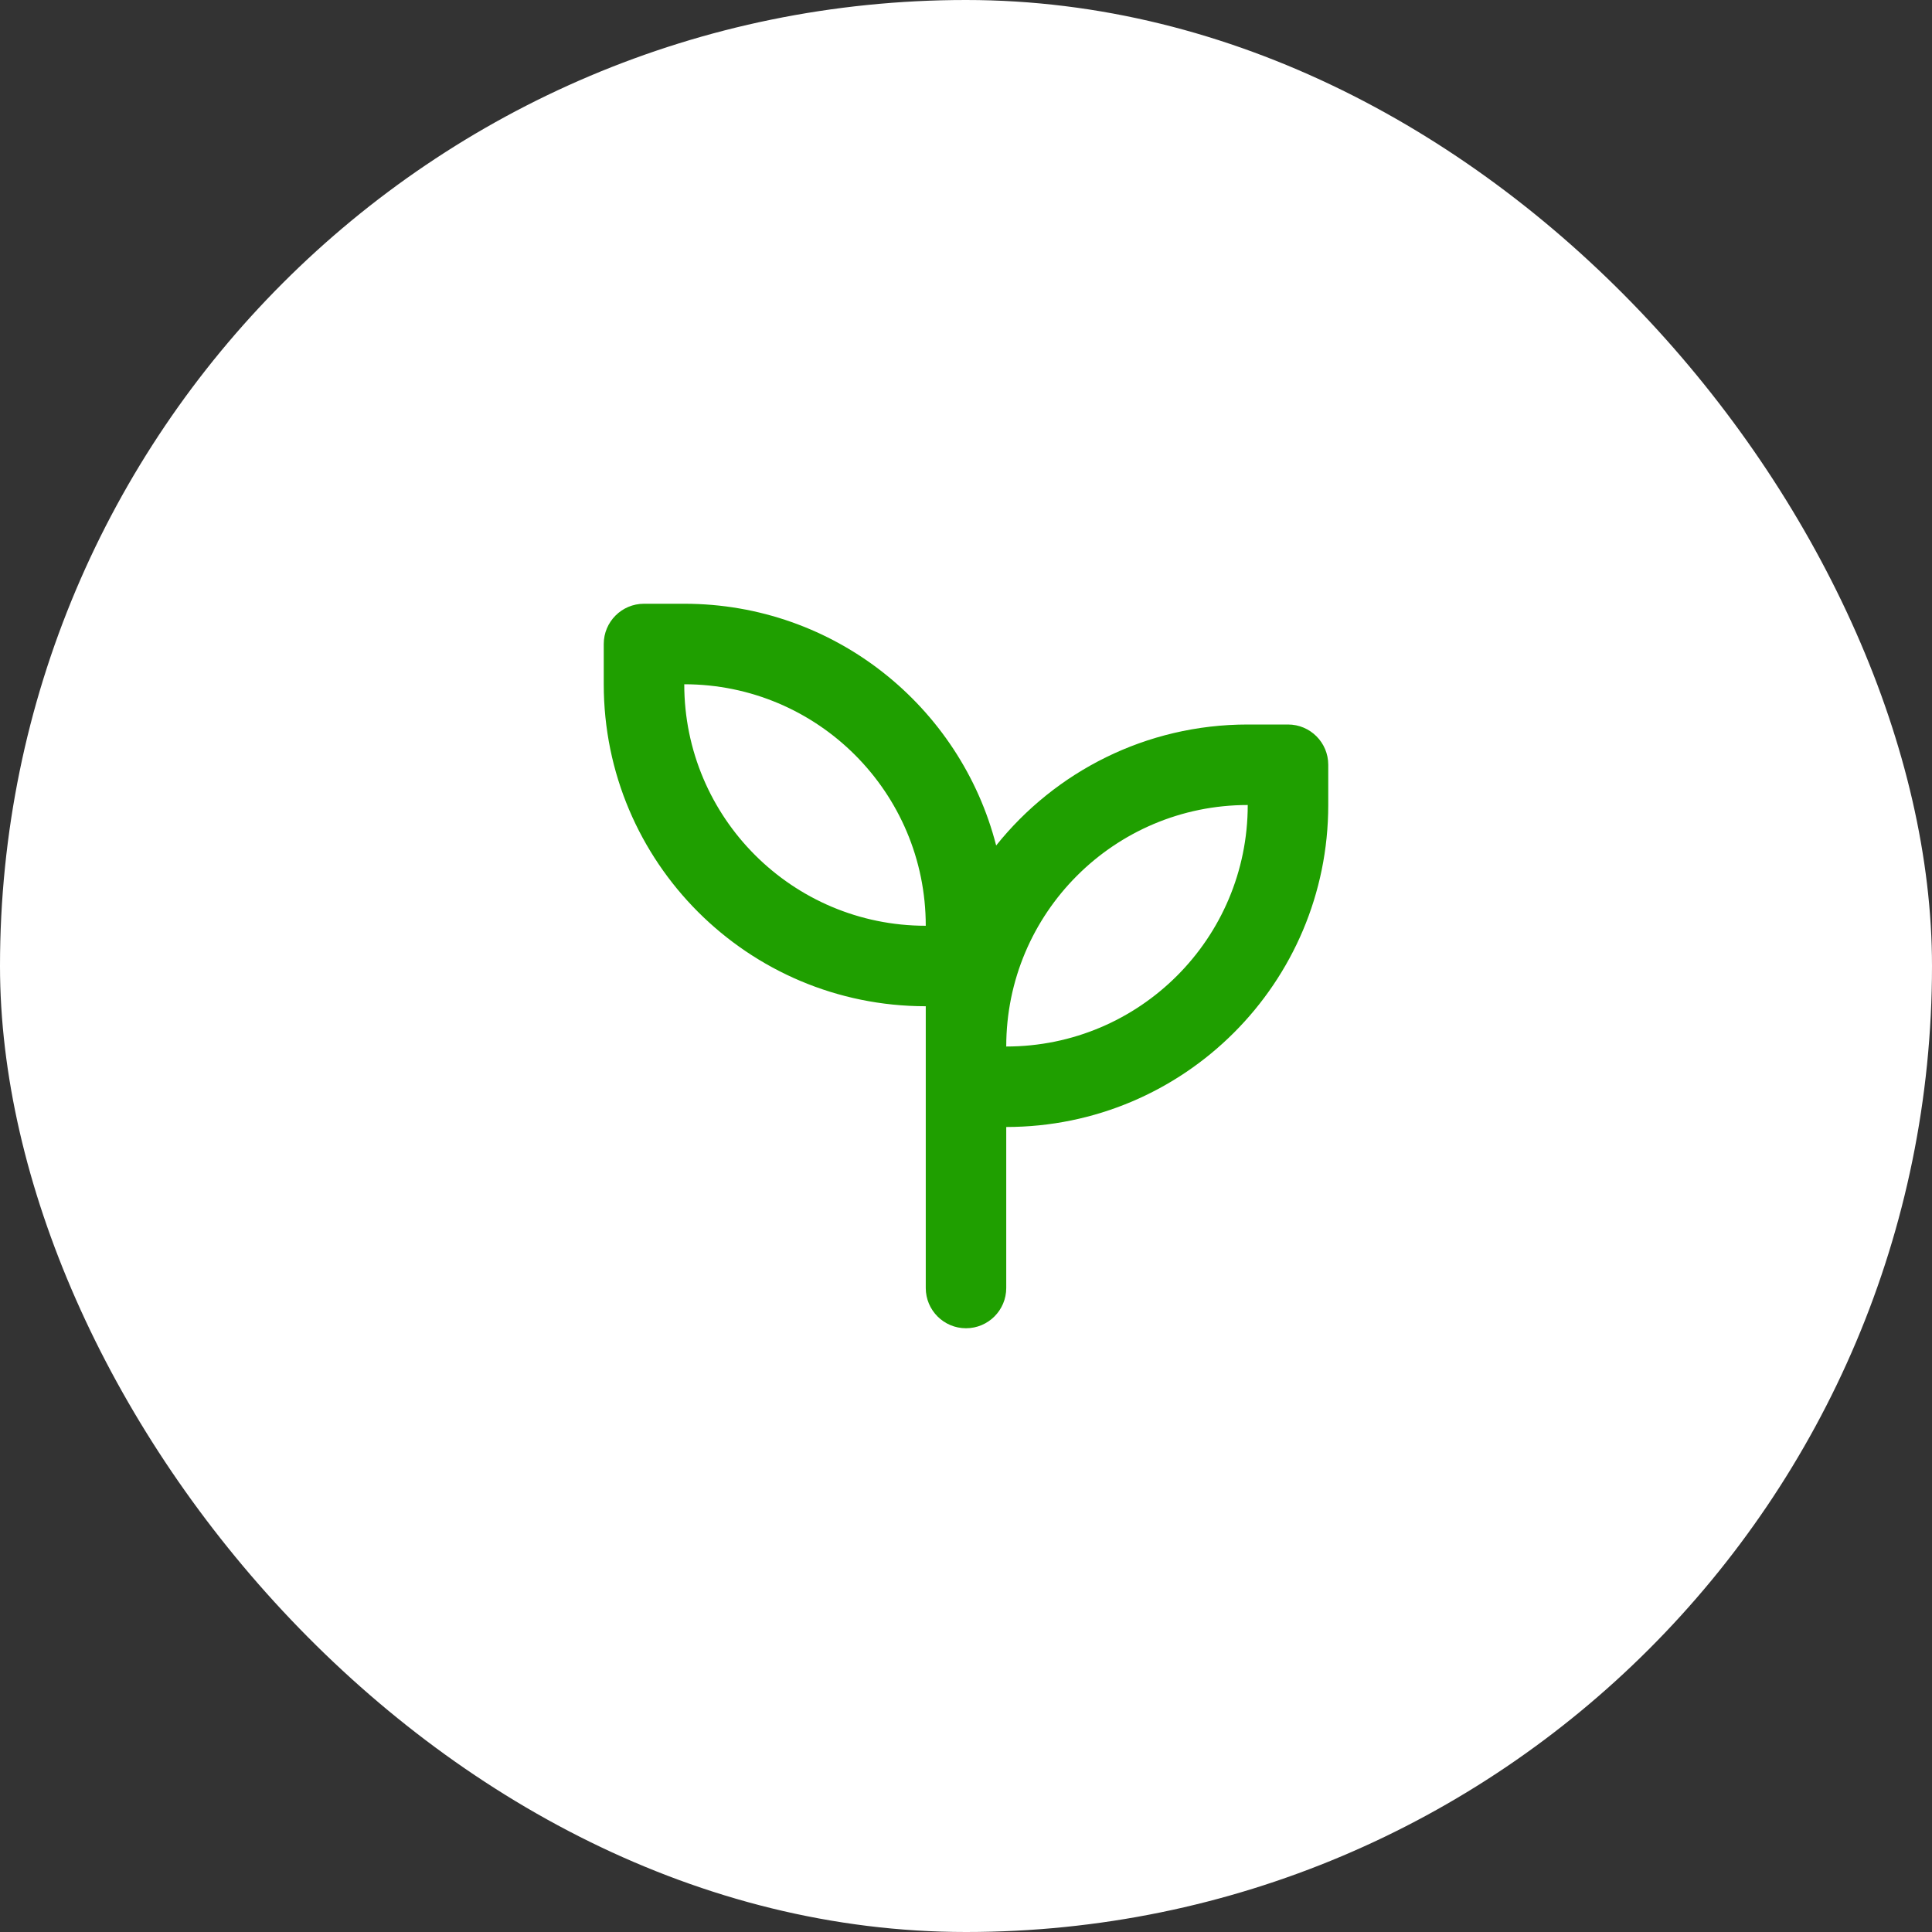 <svg width="64" height="64" viewBox="0 0 64 64" fill="none" xmlns="http://www.w3.org/2000/svg">
<rect x="0" y="0" width="64" height="64" fill="#333333" stroke="none"/>
<rect width="64" height="64" rx="32" fill="white"/>
<path fill-rule="evenodd" clip-rule="evenodd" d="M20 21.333C20 20.597 20.597 20 21.333 20H22.667C27.64 20 31.818 23.404 32.999 28.008C34.954 25.565 37.961 24 41.333 24H42.667C43.403 24 44 24.597 44 25.333V26.667C44 32.558 39.224 37.333 33.333 37.333V42.667C33.333 43.403 32.736 44 32 44C31.264 44 30.667 43.403 30.667 42.667V33.333C24.776 33.333 20 28.558 20 22.667V21.333ZM22.667 22.667C27.085 22.667 30.667 26.248 30.667 30.667C26.248 30.667 22.667 27.085 22.667 22.667ZM33.333 34.667C33.333 30.248 36.915 26.667 41.333 26.667C41.333 31.085 37.752 34.667 33.333 34.667Z" fill="#1F9F00"/>
</svg>
